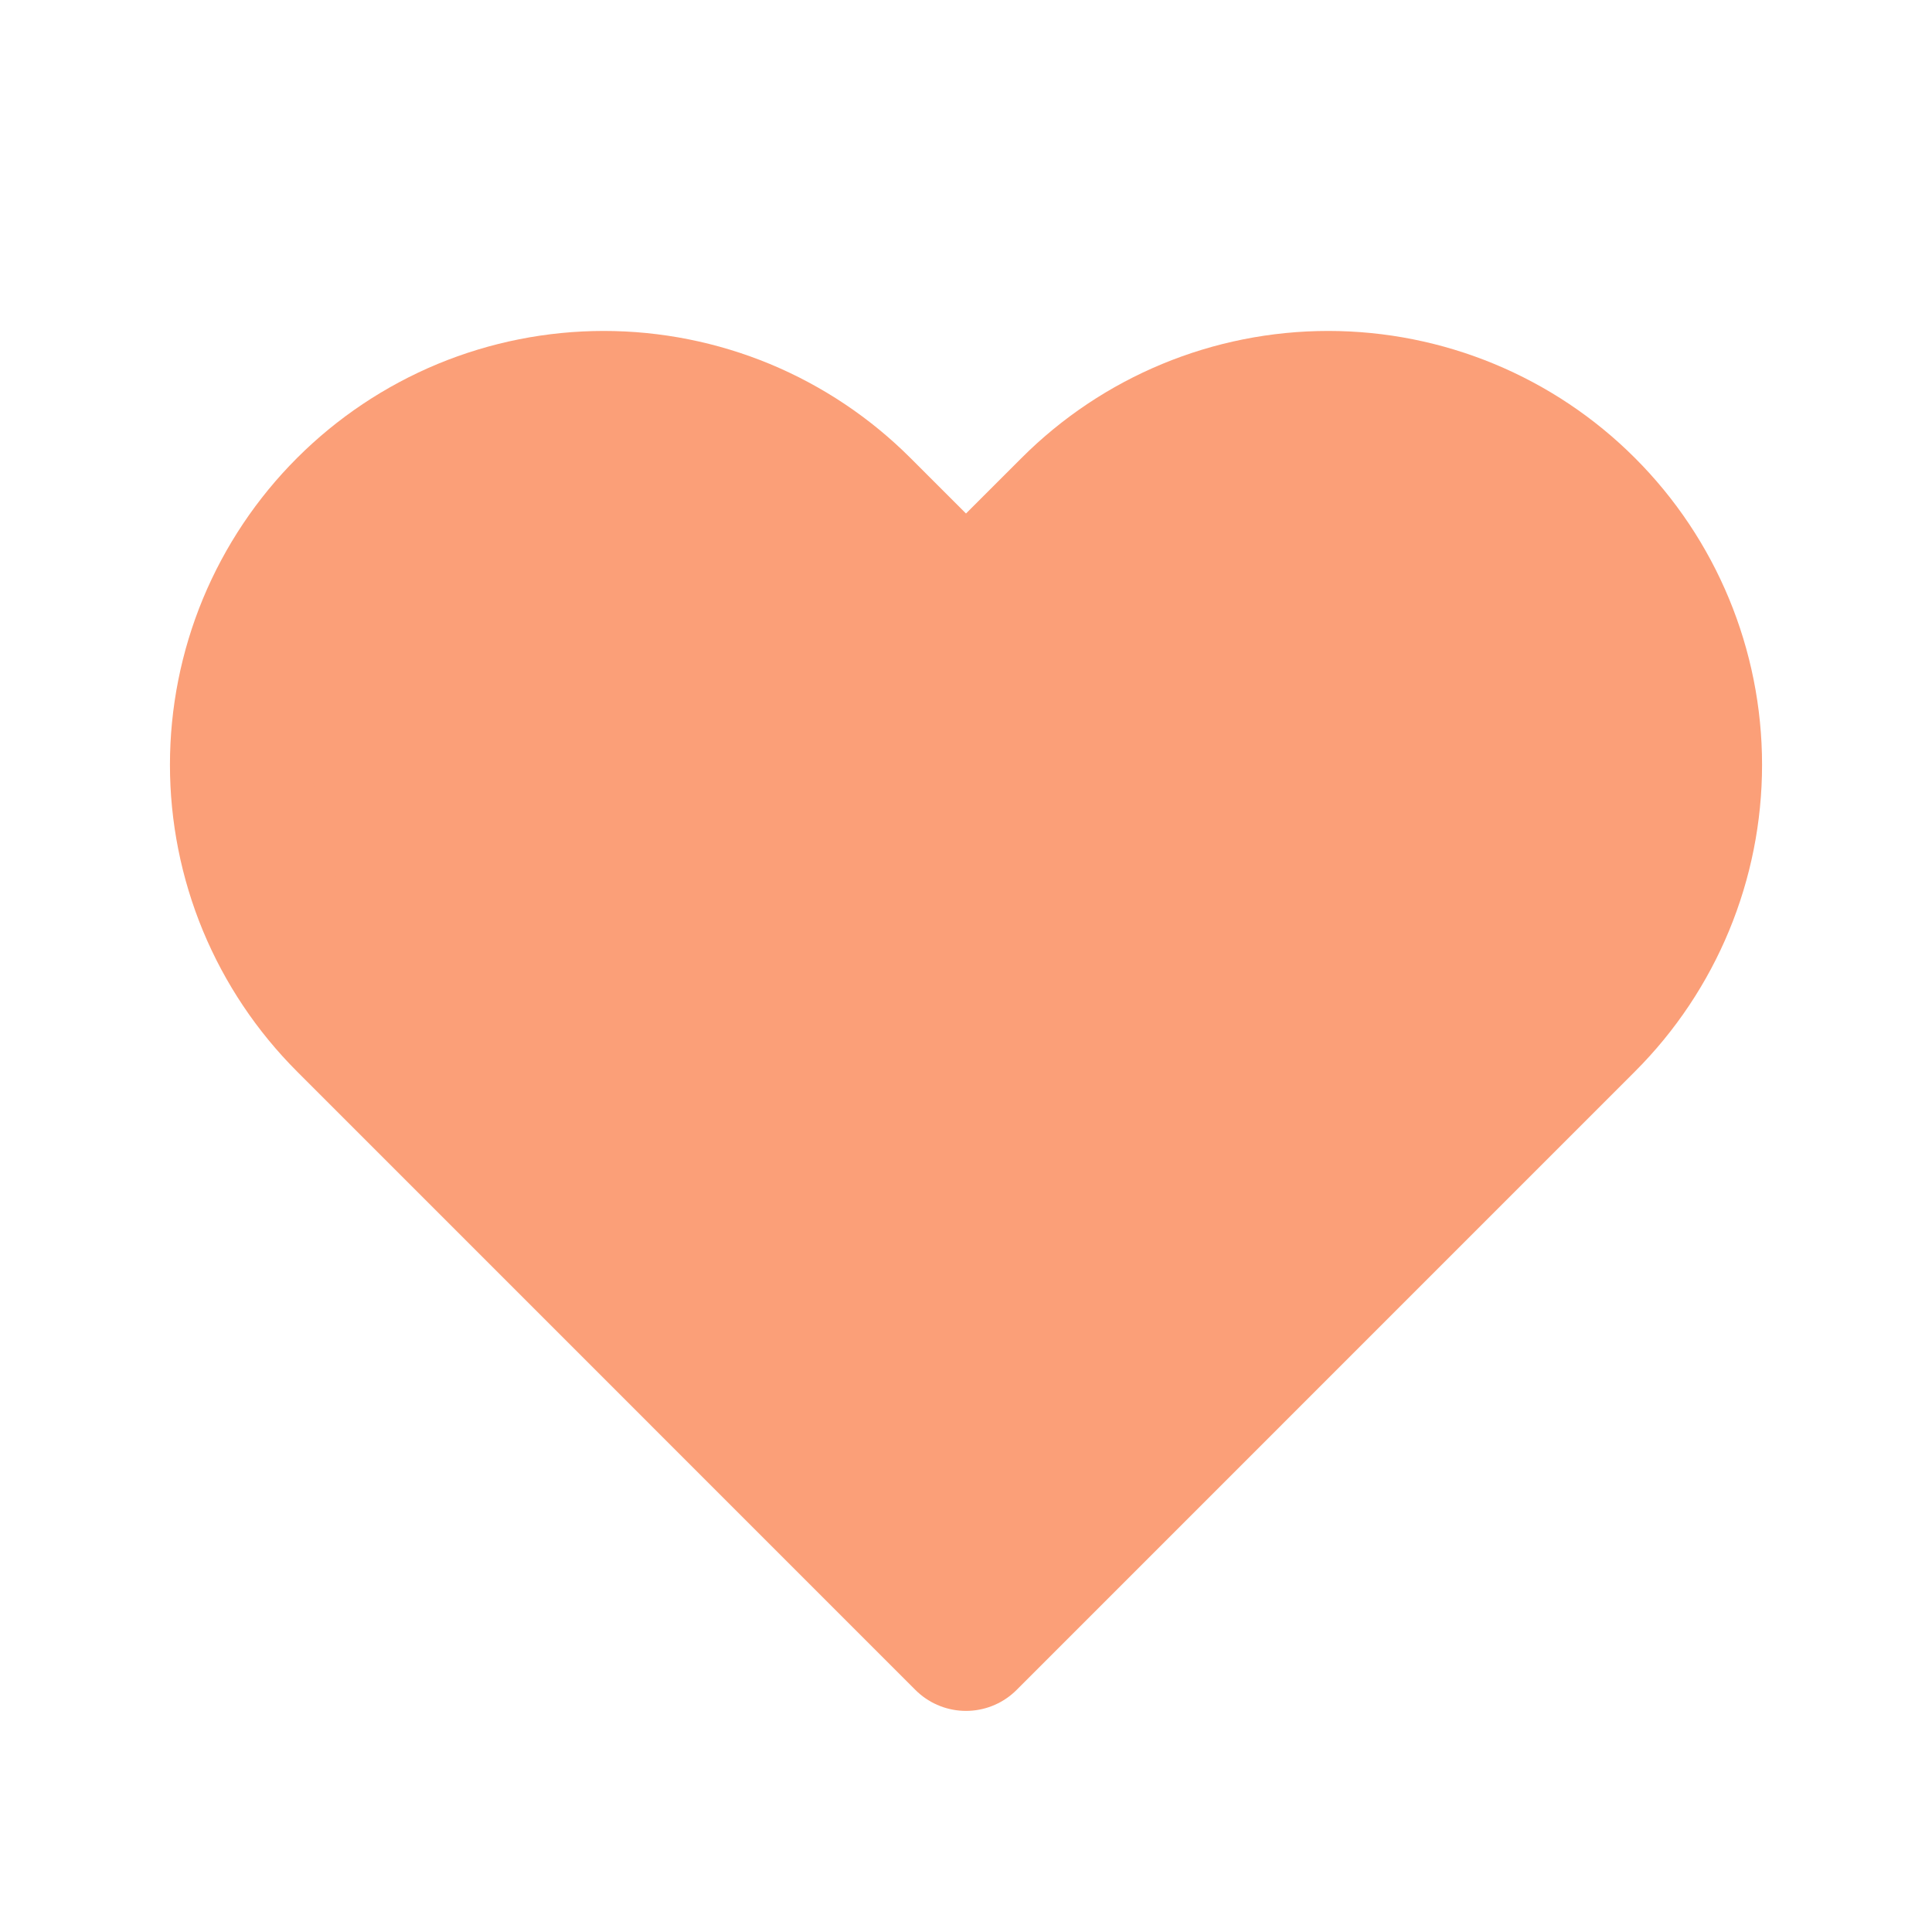 <svg width="27" height="27" viewBox="0 0 27 27" fill="none" xmlns="http://www.w3.org/2000/svg">
<g id="heart">
<path id="Vector" d="M3.76 8.75C4.015 8.136 4.388 7.578 4.858 7.108C5.328 6.638 5.886 6.265 6.5 6.01C7.114 5.756 7.773 5.625 8.438 5.625C9.102 5.625 9.761 5.756 10.375 6.01C10.989 6.265 11.547 6.638 12.017 7.108L13.5 8.59L14.983 7.108C15.932 6.158 17.22 5.625 18.562 5.625C19.905 5.625 21.193 6.158 22.142 7.108C23.092 8.057 23.625 9.345 23.625 10.688C23.625 12.03 23.092 13.318 22.142 14.267L13.5 22.91L4.858 14.267C4.388 13.797 4.015 13.239 3.76 12.625C3.506 12.011 3.375 11.352 3.375 10.688C3.375 10.023 3.506 9.364 3.76 8.75Z" fill="#FB9F78" stroke="#FB9F78" stroke-width="2" stroke-linecap="round" stroke-linejoin="round"/>
</g>
</svg>
